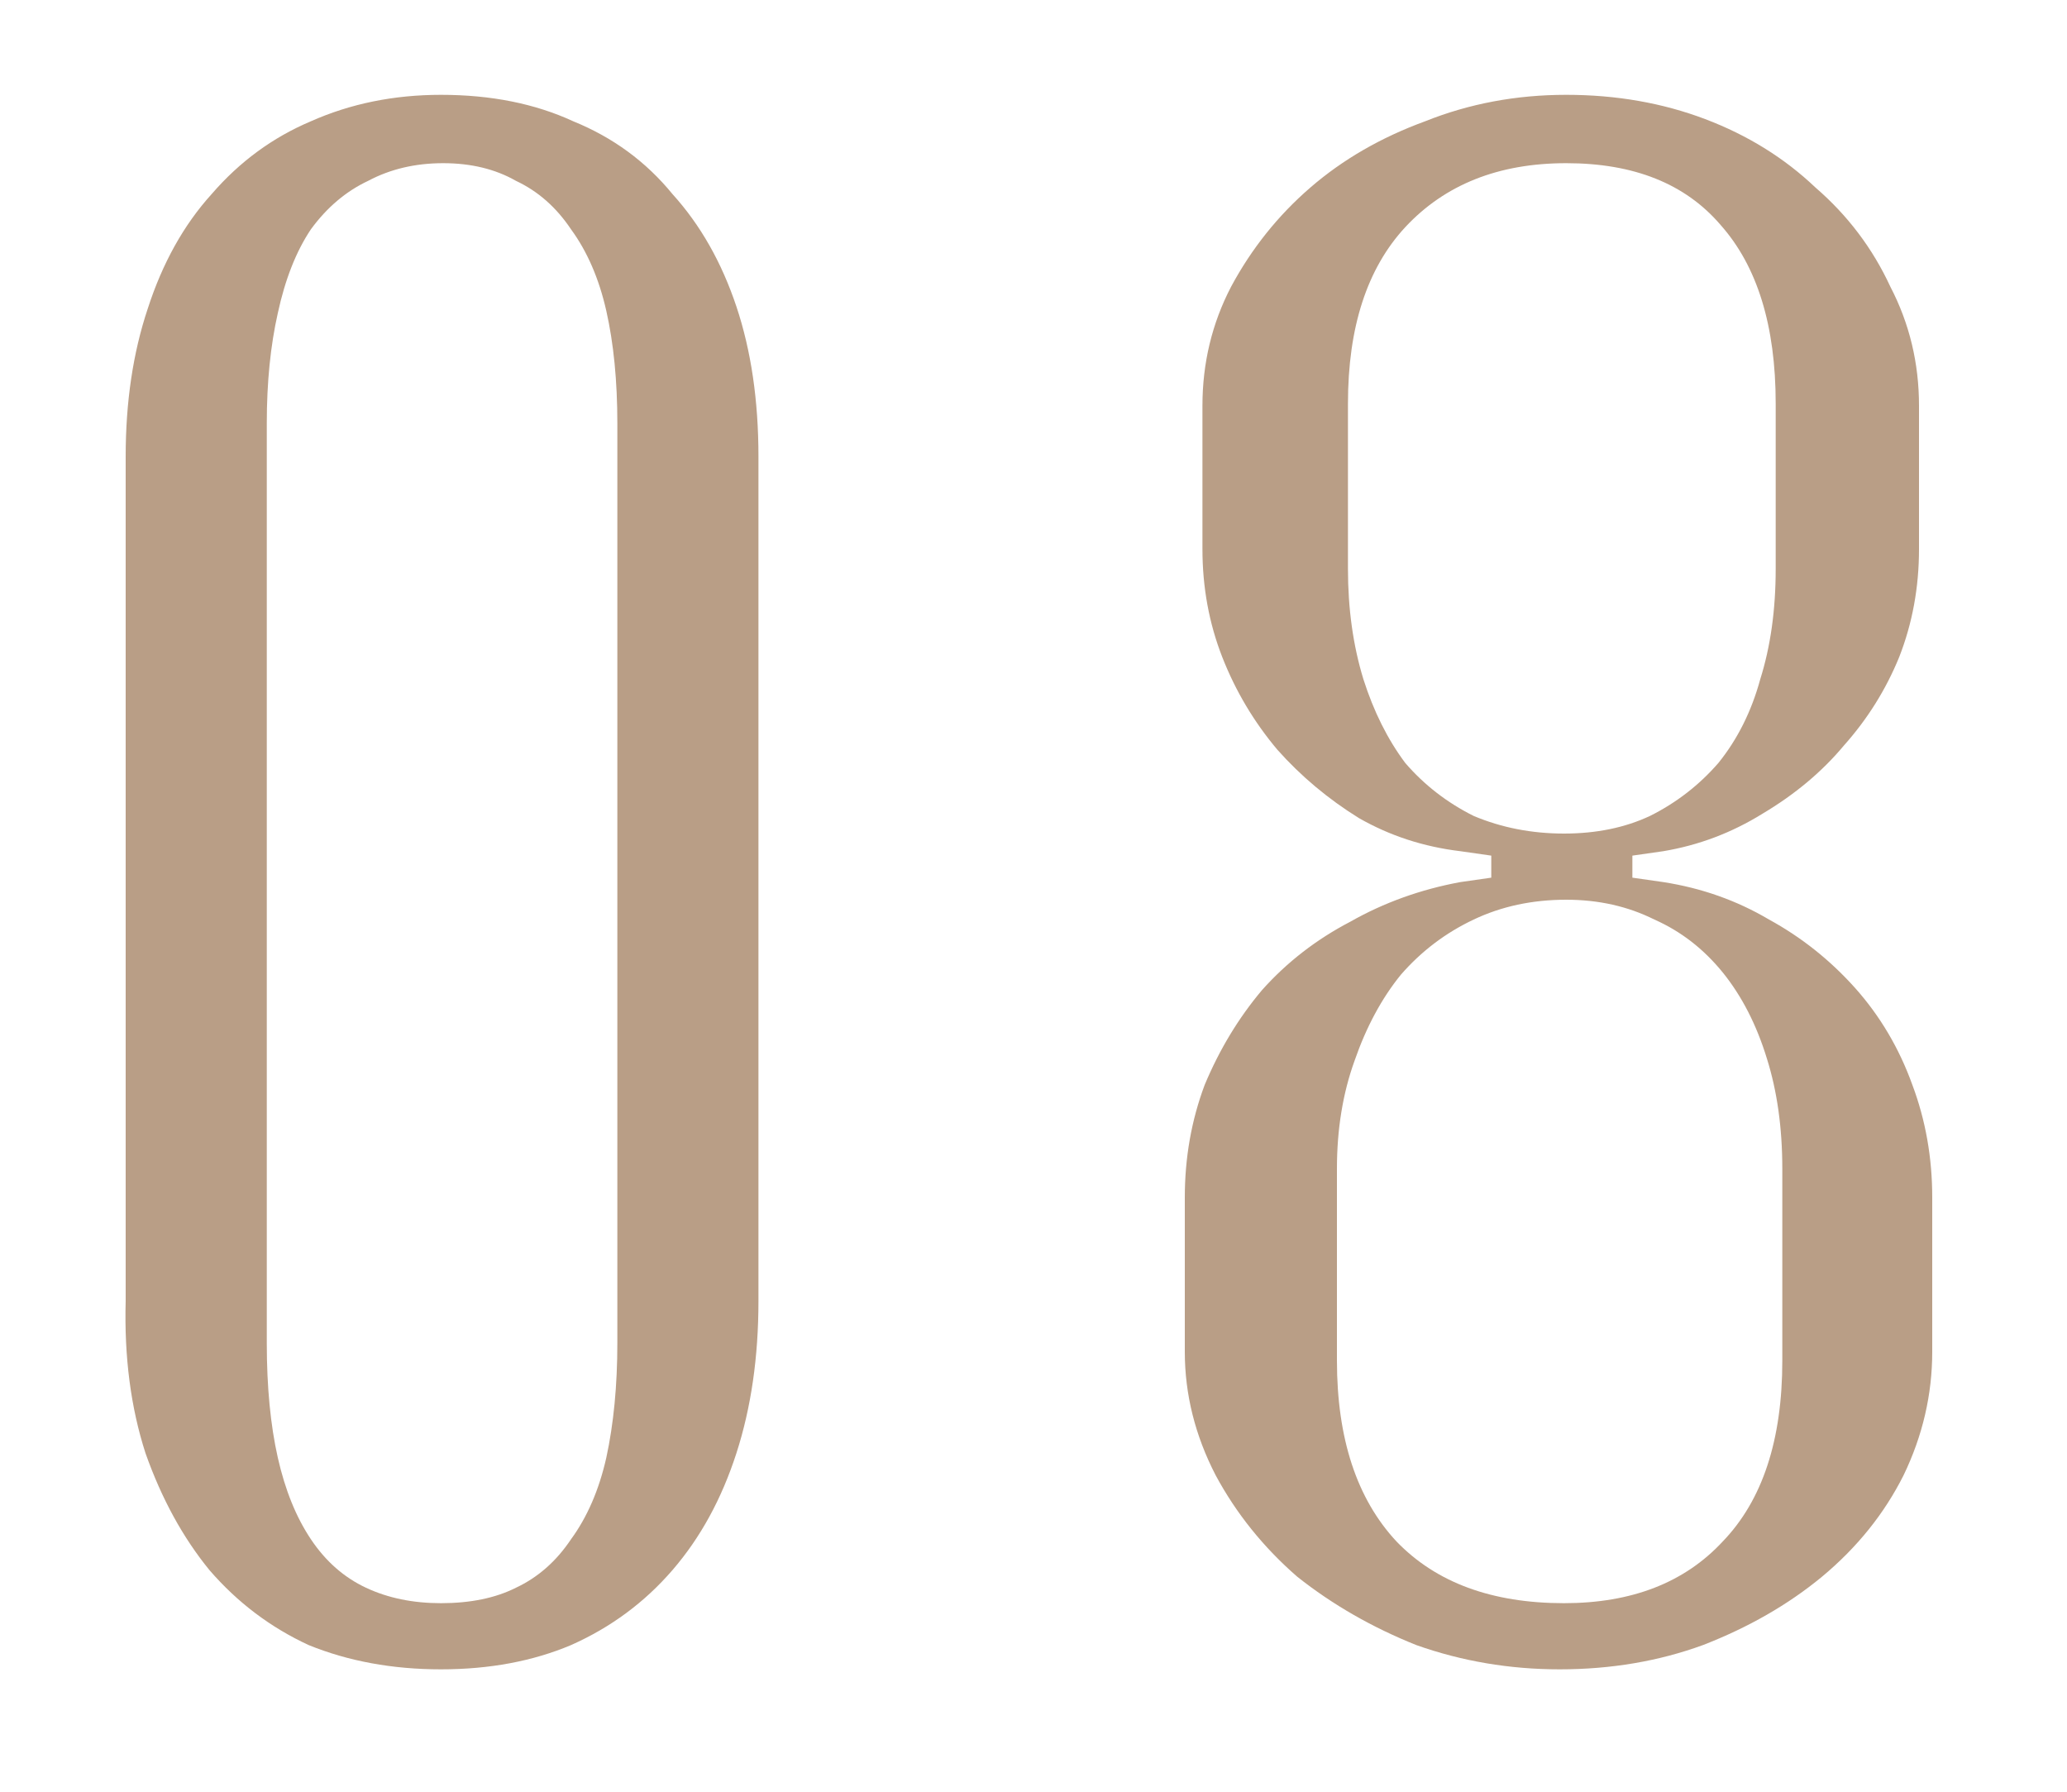<?xml version="1.0" encoding="UTF-8"?> <svg xmlns="http://www.w3.org/2000/svg" width="15" height="13" viewBox="0 0 15 13" fill="none"> <path d="M0.912 9.44V3.312C0.912 2.917 0.965 2.56 1.072 2.24C1.179 1.909 1.333 1.632 1.536 1.408C1.739 1.173 1.979 0.997 2.256 0.88C2.544 0.752 2.859 0.688 3.2 0.688C3.563 0.688 3.883 0.752 4.16 0.88C4.448 0.997 4.688 1.173 4.88 1.408C5.083 1.632 5.237 1.904 5.344 2.224C5.451 2.544 5.504 2.907 5.504 3.312V9.44C5.504 9.845 5.451 10.213 5.344 10.544C5.237 10.875 5.083 11.157 4.88 11.392C4.677 11.627 4.432 11.808 4.144 11.936C3.867 12.053 3.552 12.112 3.2 12.112C2.848 12.112 2.528 12.053 2.24 11.936C1.963 11.808 1.723 11.627 1.52 11.392C1.328 11.157 1.173 10.875 1.056 10.544C0.949 10.213 0.901 9.845 0.912 9.44ZM1.936 3.072V9.744C1.936 10.064 1.963 10.341 2.016 10.576C2.069 10.811 2.149 11.008 2.256 11.168C2.363 11.328 2.496 11.445 2.656 11.52C2.816 11.595 2.997 11.632 3.2 11.632C3.413 11.632 3.595 11.595 3.744 11.52C3.904 11.445 4.037 11.328 4.144 11.168C4.261 11.008 4.347 10.811 4.4 10.576C4.453 10.331 4.48 10.053 4.48 9.744V3.072C4.48 2.763 4.453 2.491 4.4 2.256C4.347 2.021 4.261 1.824 4.144 1.664C4.037 1.504 3.904 1.387 3.744 1.312C3.595 1.227 3.419 1.184 3.216 1.184C3.013 1.184 2.832 1.227 2.672 1.312C2.512 1.387 2.373 1.504 2.256 1.664C2.149 1.824 2.069 2.027 2.016 2.272C1.963 2.507 1.936 2.773 1.936 3.072ZM10.598 6.4L10.822 6.368V6.208L10.598 6.176C10.331 6.144 10.086 6.064 9.862 5.936C9.638 5.797 9.441 5.632 9.27 5.44C9.099 5.237 8.966 5.013 8.87 4.768C8.774 4.523 8.726 4.261 8.726 3.984V2.944C8.726 2.635 8.795 2.347 8.934 2.08C9.083 1.803 9.275 1.563 9.51 1.36C9.745 1.157 10.022 0.997 10.342 0.88C10.662 0.752 11.003 0.688 11.366 0.688C11.729 0.688 12.065 0.747 12.374 0.864C12.683 0.981 12.95 1.147 13.174 1.36C13.409 1.563 13.59 1.803 13.718 2.08C13.857 2.347 13.926 2.635 13.926 2.944V3.984C13.926 4.261 13.878 4.523 13.782 4.768C13.686 5.003 13.553 5.216 13.382 5.408C13.222 5.6 13.024 5.765 12.79 5.904C12.566 6.043 12.326 6.133 12.07 6.176L11.846 6.208V6.368L12.07 6.4C12.347 6.443 12.603 6.533 12.838 6.672C13.072 6.8 13.28 6.965 13.462 7.168C13.643 7.371 13.782 7.605 13.878 7.872C13.974 8.128 14.022 8.4 14.022 8.688V9.808C14.022 10.117 13.953 10.416 13.814 10.704C13.675 10.981 13.478 11.227 13.222 11.44C12.976 11.643 12.688 11.808 12.358 11.936C12.038 12.053 11.691 12.112 11.318 12.112C10.955 12.112 10.608 12.053 10.278 11.936C9.958 11.808 9.67 11.643 9.414 11.44C9.169 11.227 8.971 10.981 8.822 10.704C8.673 10.416 8.598 10.117 8.598 9.808V8.688C8.598 8.4 8.646 8.128 8.742 7.872C8.849 7.616 8.987 7.387 9.158 7.184C9.339 6.981 9.553 6.816 9.798 6.688C10.043 6.549 10.31 6.453 10.598 6.4ZM11.35 11.632C11.841 11.632 12.225 11.483 12.502 11.184C12.79 10.885 12.934 10.448 12.934 9.872V8.48C12.934 8.181 12.896 7.915 12.822 7.68C12.747 7.435 12.64 7.227 12.502 7.056C12.363 6.885 12.198 6.757 12.006 6.672C11.814 6.576 11.601 6.528 11.366 6.528C11.12 6.528 10.896 6.576 10.694 6.672C10.491 6.768 10.315 6.901 10.166 7.072C10.027 7.243 9.915 7.451 9.83 7.696C9.745 7.931 9.702 8.192 9.702 8.48V9.872C9.702 10.437 9.846 10.875 10.134 11.184C10.422 11.483 10.827 11.632 11.35 11.632ZM11.35 6.048C11.585 6.048 11.793 6.005 11.974 5.92C12.166 5.824 12.331 5.696 12.47 5.536C12.608 5.365 12.71 5.163 12.774 4.928C12.848 4.693 12.886 4.427 12.886 4.128V2.928C12.886 2.363 12.752 1.931 12.486 1.632C12.23 1.333 11.857 1.184 11.366 1.184C10.875 1.184 10.486 1.339 10.198 1.648C9.921 1.947 9.782 2.373 9.782 2.928V4.128C9.782 4.416 9.819 4.683 9.894 4.928C9.969 5.163 10.07 5.365 10.198 5.536C10.336 5.696 10.502 5.824 10.694 5.92C10.896 6.005 11.115 6.048 11.35 6.048Z" fill="#B99E86"></path> </svg> 